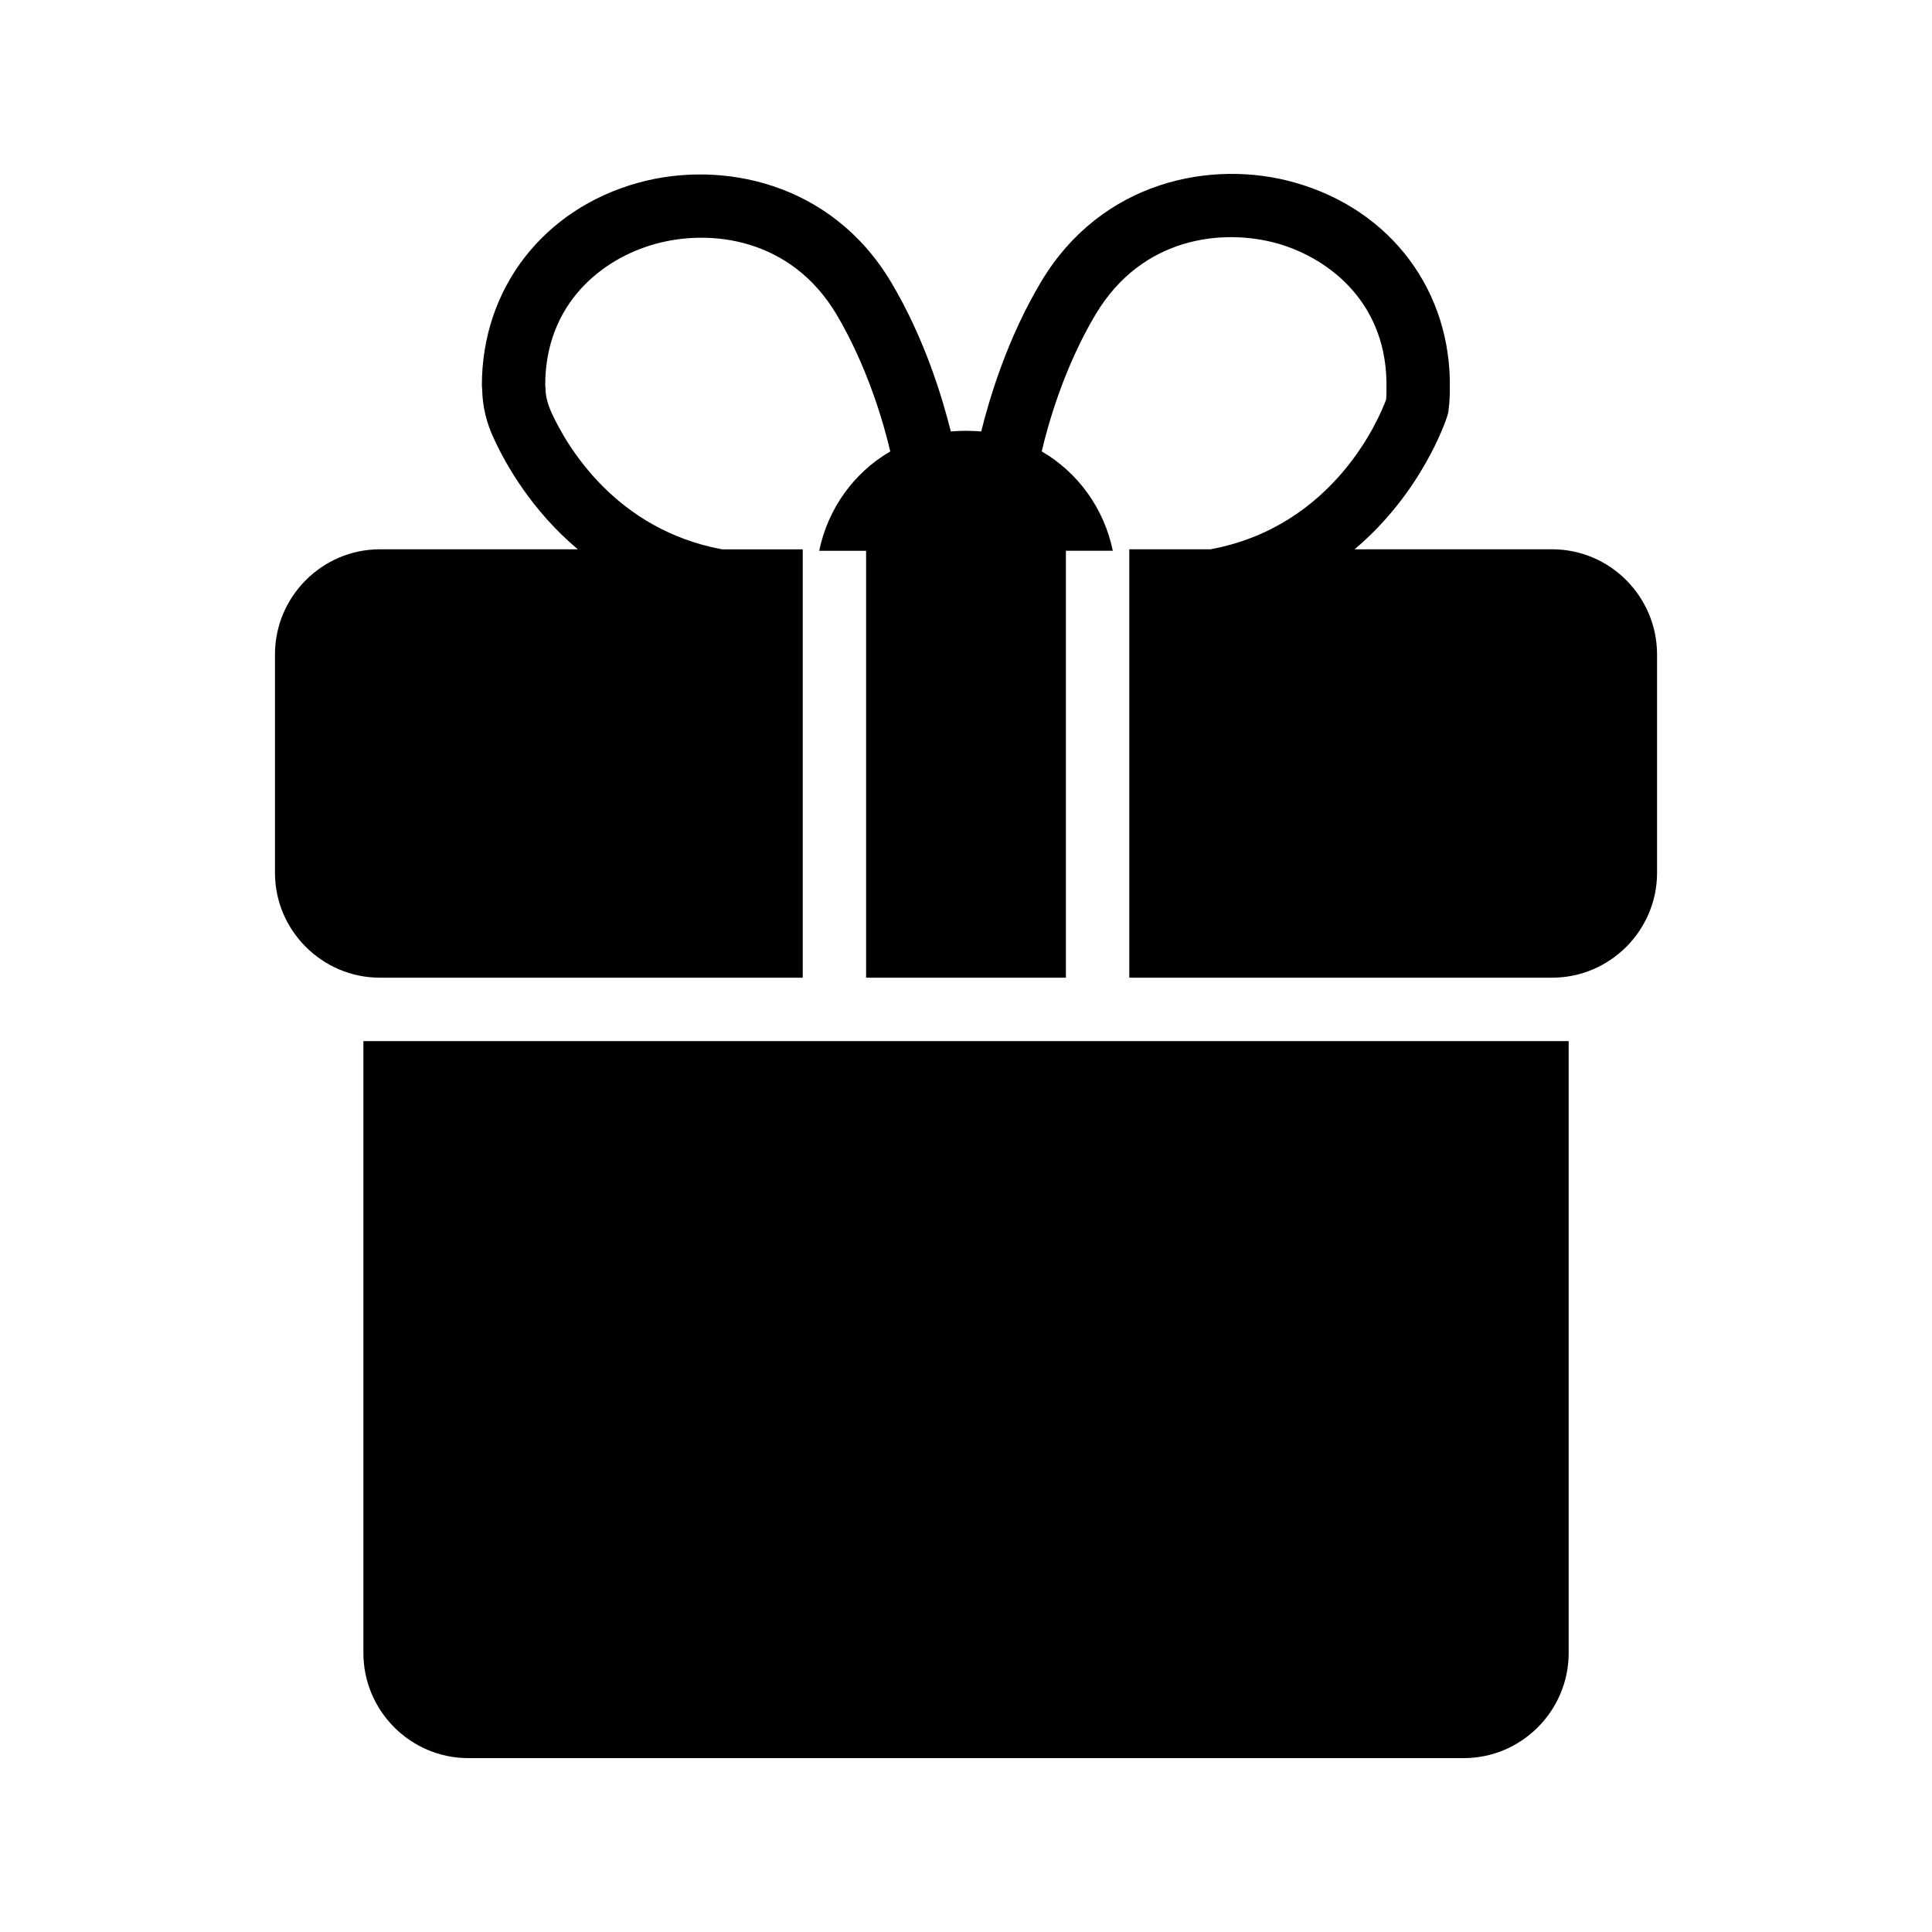 <?xml version="1.0" encoding="UTF-8"?>
<!-- Uploaded to: SVG Repo, www.svgrepo.com, Generator: SVG Repo Mixer Tools -->
<svg fill="#000000" width="800px" height="800px" version="1.1" viewBox="144 144 512 512" xmlns="http://www.w3.org/2000/svg">
 <g>
  <path d="m559.71 582.04v-162.14h-319.41v162.14c0 15.367 12.512 27.879 27.793 27.879h263.83c15.281-0.004 27.793-12.516 27.793-27.879z"/>
  <path d="m244.66 403.1h112.07v-113.52h-21.355c-27.992-5.184-40.957-26.945-45.207-36.191-1.008-2.266-1.594-4.367-1.594-6.383l-0.086-0.922c0-21.664 15.113-33.586 29.223-37.449 14.527-4.031 35.855-1.594 47.945 18.641 8.312 14.023 12.594 29.137 14.273 36.359-9.605 5.586-16.531 15.129-18.832 26.328h12.426v113.14h52.949v-113.15h12.43c-2.301-11.195-9.227-20.738-18.832-26.328 1.68-7.223 5.961-22.418 14.359-36.441 12.258-20.406 33.586-22.754 48.199-18.641 14.191 4.113 29.223 16.289 28.801 38.375 0 0.922 0 1.93-0.082 2.938-1.832 5-13.859 33.691-46.602 39.719h-21.473v113.52h112.07c15.281 0 27.793-12.512 27.793-27.793v-57.855c0-15.367-12.512-27.879-27.793-27.879h-52.367c17.852-15.027 24.238-34.176 24.574-35.352 0.168-0.586 0.336-1.09 0.336-1.68 0.254-1.848 0.336-3.609 0.336-5.375 0.504-26.031-15.617-47.527-40.977-54.746-21.918-6.297-51.223-0.586-67.258 26.113-9.07 15.113-13.77 31.066-15.953 39.801-1.344-0.082-2.691-0.164-4.031-0.164-1.344 0-2.688 0.082-4.031 0.168-2.184-8.734-6.887-24.602-15.871-39.633-15.871-26.535-45.008-32.328-66.922-26.281-25.191 6.969-41.48 28.047-41.48 53.738l0.086 1.176c0.086 4.281 1.09 8.734 3.191 13.098 3.102 6.734 9.953 18.863 22.141 29.137l-52.457 0.004c-15.281 0-27.793 12.512-27.793 27.879v57.855c0 15.277 12.512 27.789 27.793 27.789z"/>
 </g>
</svg>
